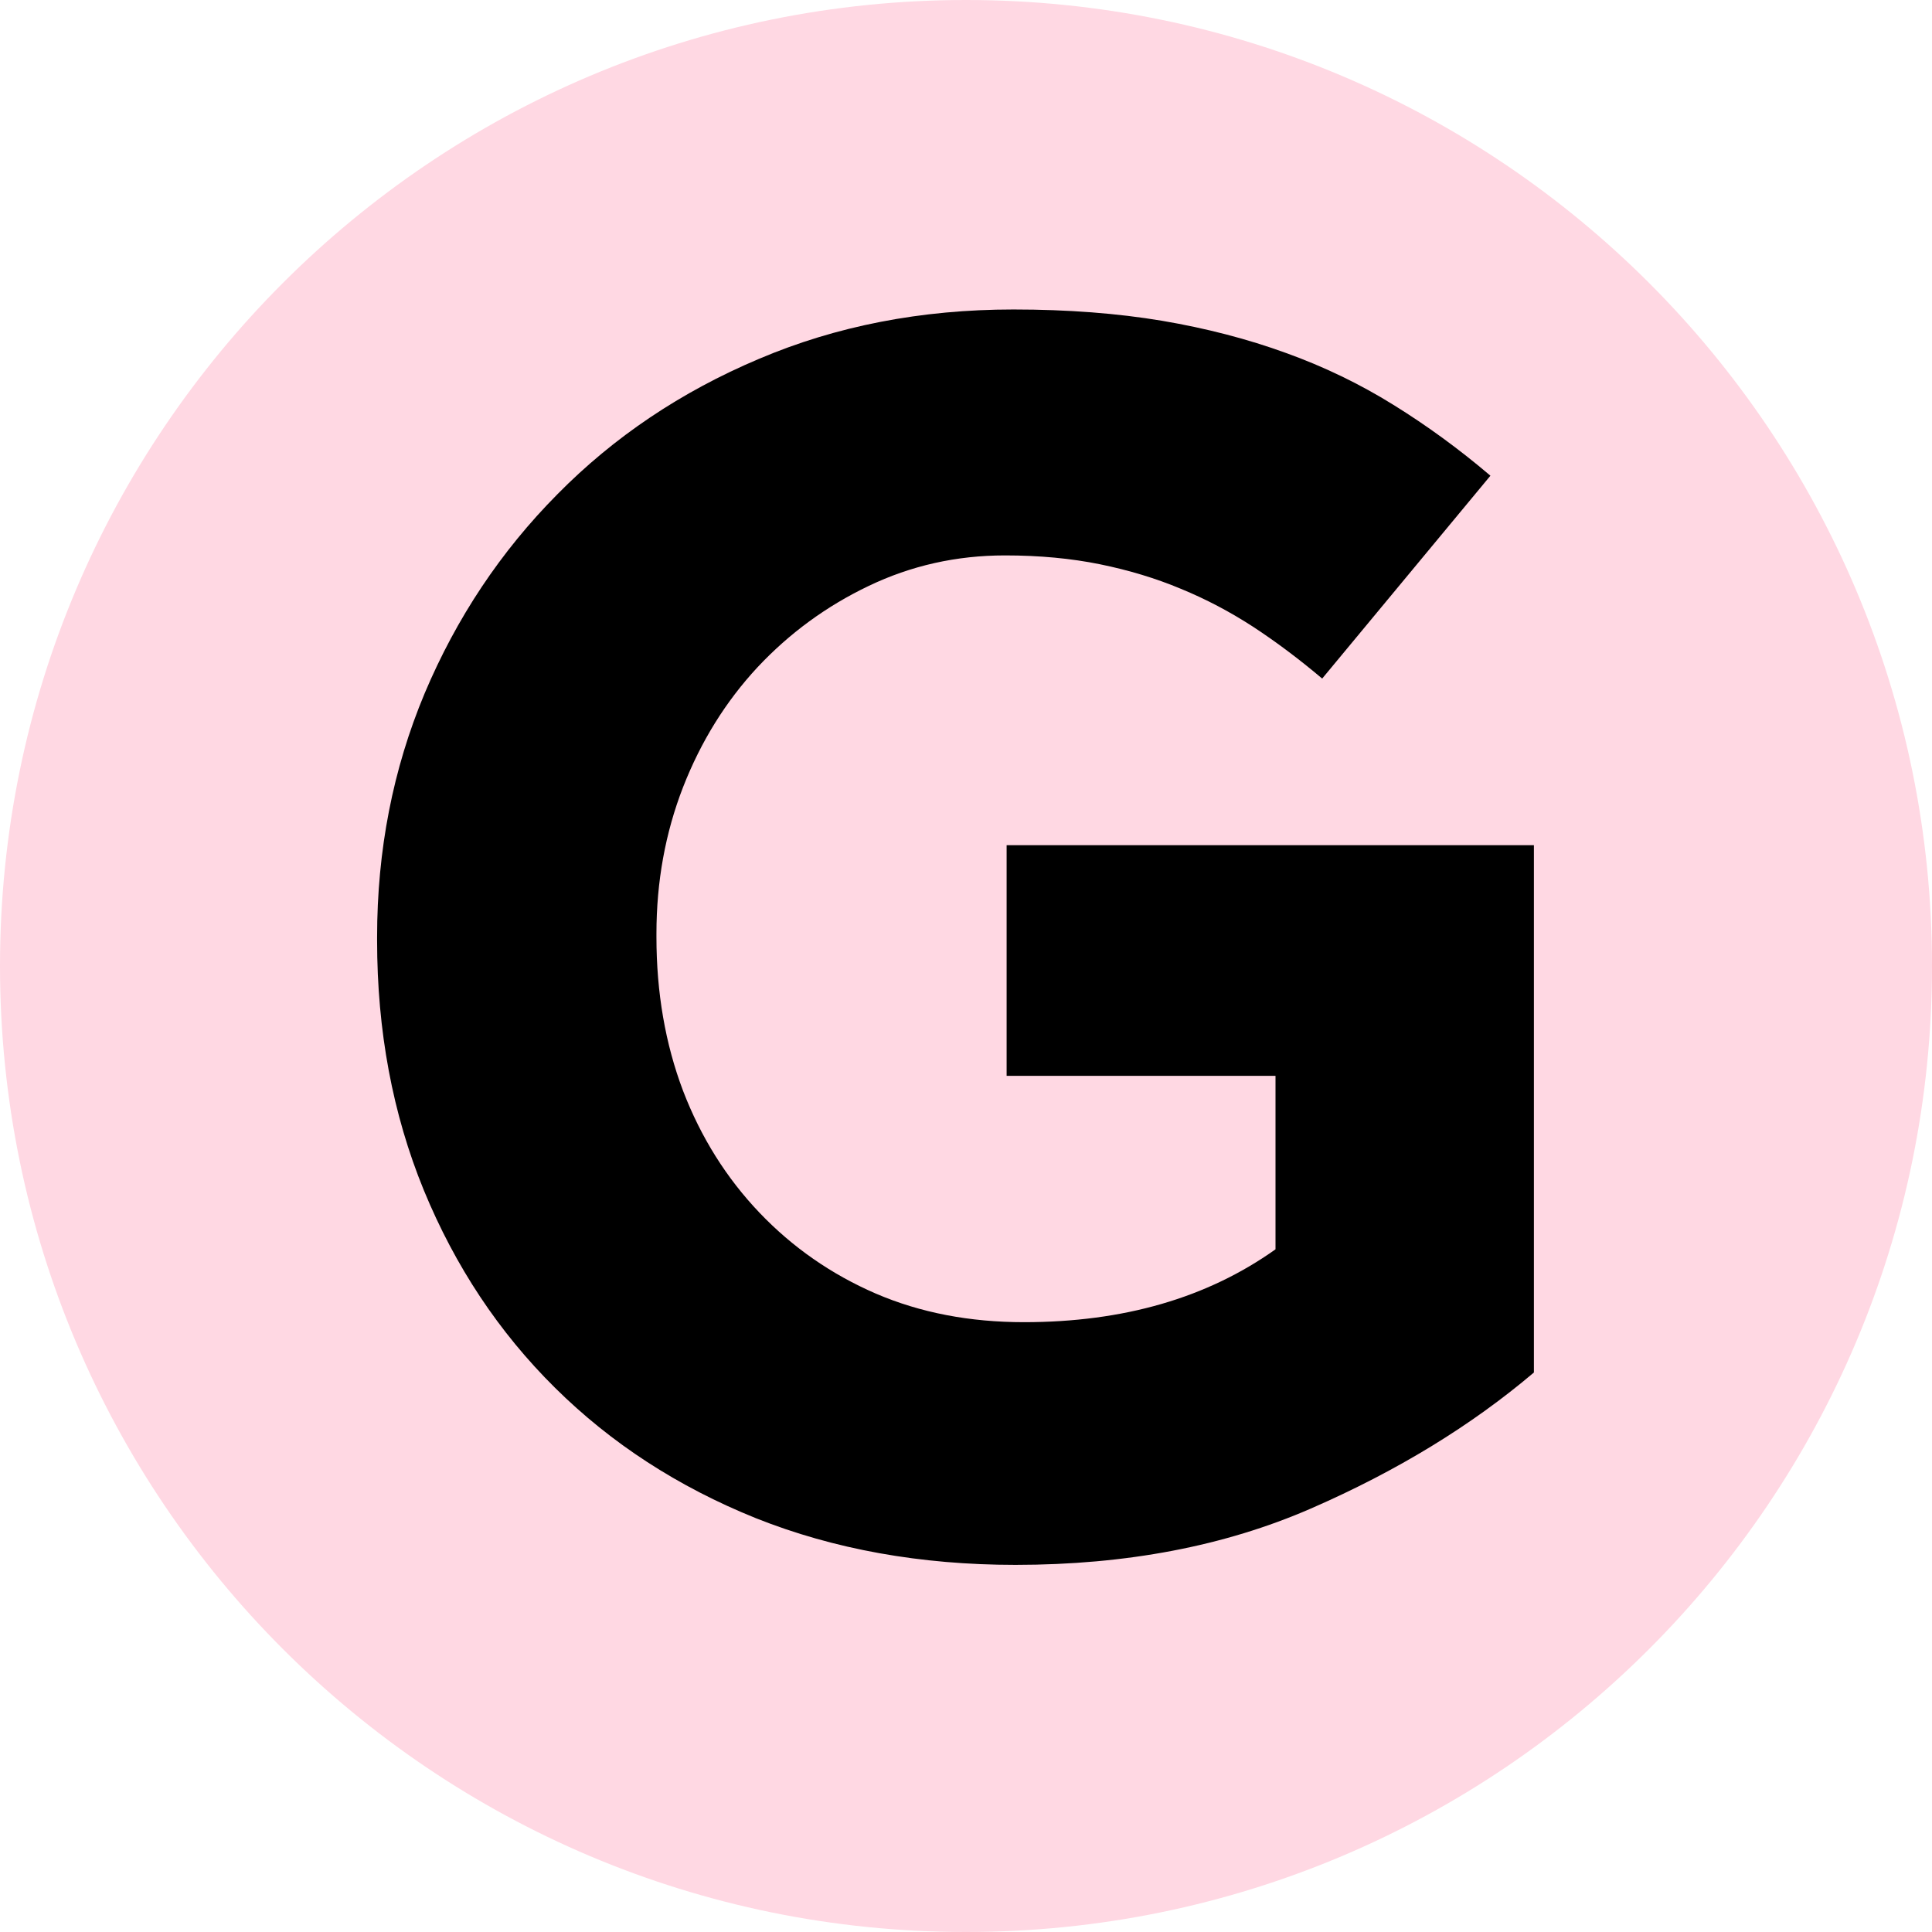 <svg xmlns="http://www.w3.org/2000/svg" xmlns:xlink="http://www.w3.org/1999/xlink" width="100" zoomAndPan="magnify" viewBox="0 0 75 75" height="100" preserveAspectRatio="xMidYMid meet" version="1.0"><defs><g/><clipPath id="367a6d6740"><path d="M 37.5 0 C 16.789 0 0 16.789 0 37.5 C 0 58.211 16.789 75 37.5 75 C 58.211 75 75 58.211 75 37.5 C 75 16.789 58.211 0 37.5 0 " clip-rule="nonzero"/></clipPath></defs><g clip-path="url(#367a6d6740)"><rect x="-7.5" width="90" fill="#ffd8e3" y="-7.5" height="90" fill-opacity="1"/></g><g fill="#000000" fill-opacity="1"><g transform="translate(11.077, 59.936)"><g><path d="M 28.344 0.812 C 24.656 0.812 21.297 0.207 18.266 -1 C 15.242 -2.219 12.645 -3.906 10.469 -6.062 C 8.289 -8.219 6.594 -10.773 5.375 -13.734 C 4.164 -16.691 3.562 -19.922 3.562 -23.422 L 3.562 -23.562 C 3.562 -26.926 4.176 -30.078 5.406 -33.016 C 6.645 -35.953 8.363 -38.531 10.562 -40.75 C 12.758 -42.977 15.363 -44.727 18.375 -46 C 21.383 -47.281 24.68 -47.922 28.266 -47.922 C 30.379 -47.922 32.301 -47.773 34.031 -47.484 C 35.758 -47.191 37.363 -46.773 38.844 -46.234 C 40.32 -45.703 41.711 -45.031 43.016 -44.219 C 44.316 -43.414 45.57 -42.5 46.781 -41.469 L 40.25 -33.594 C 39.352 -34.352 38.457 -35.023 37.562 -35.609 C 36.664 -36.191 35.734 -36.68 34.766 -37.078 C 33.797 -37.484 32.75 -37.801 31.625 -38.031 C 30.508 -38.258 29.281 -38.375 27.938 -38.375 C 26.051 -38.375 24.285 -37.977 22.641 -37.188 C 21.004 -36.406 19.566 -35.352 18.328 -34.031 C 17.098 -32.707 16.133 -31.156 15.438 -29.375 C 14.75 -27.602 14.406 -25.707 14.406 -23.688 L 14.406 -23.562 C 14.406 -21.406 14.75 -19.414 15.438 -17.594 C 16.133 -15.781 17.125 -14.203 18.406 -12.859 C 19.688 -11.516 21.191 -10.469 22.922 -9.719 C 24.648 -8.977 26.566 -8.609 28.672 -8.609 C 32.535 -8.609 35.789 -9.551 38.438 -11.438 L 38.438 -18.172 L 28 -18.172 L 28 -27.125 L 48.469 -27.125 L 48.469 -6.656 C 46.039 -4.594 43.156 -2.832 39.812 -1.375 C 36.469 0.082 32.645 0.812 28.344 0.812 Z M 28.344 0.812 "/></g></g></g></svg>